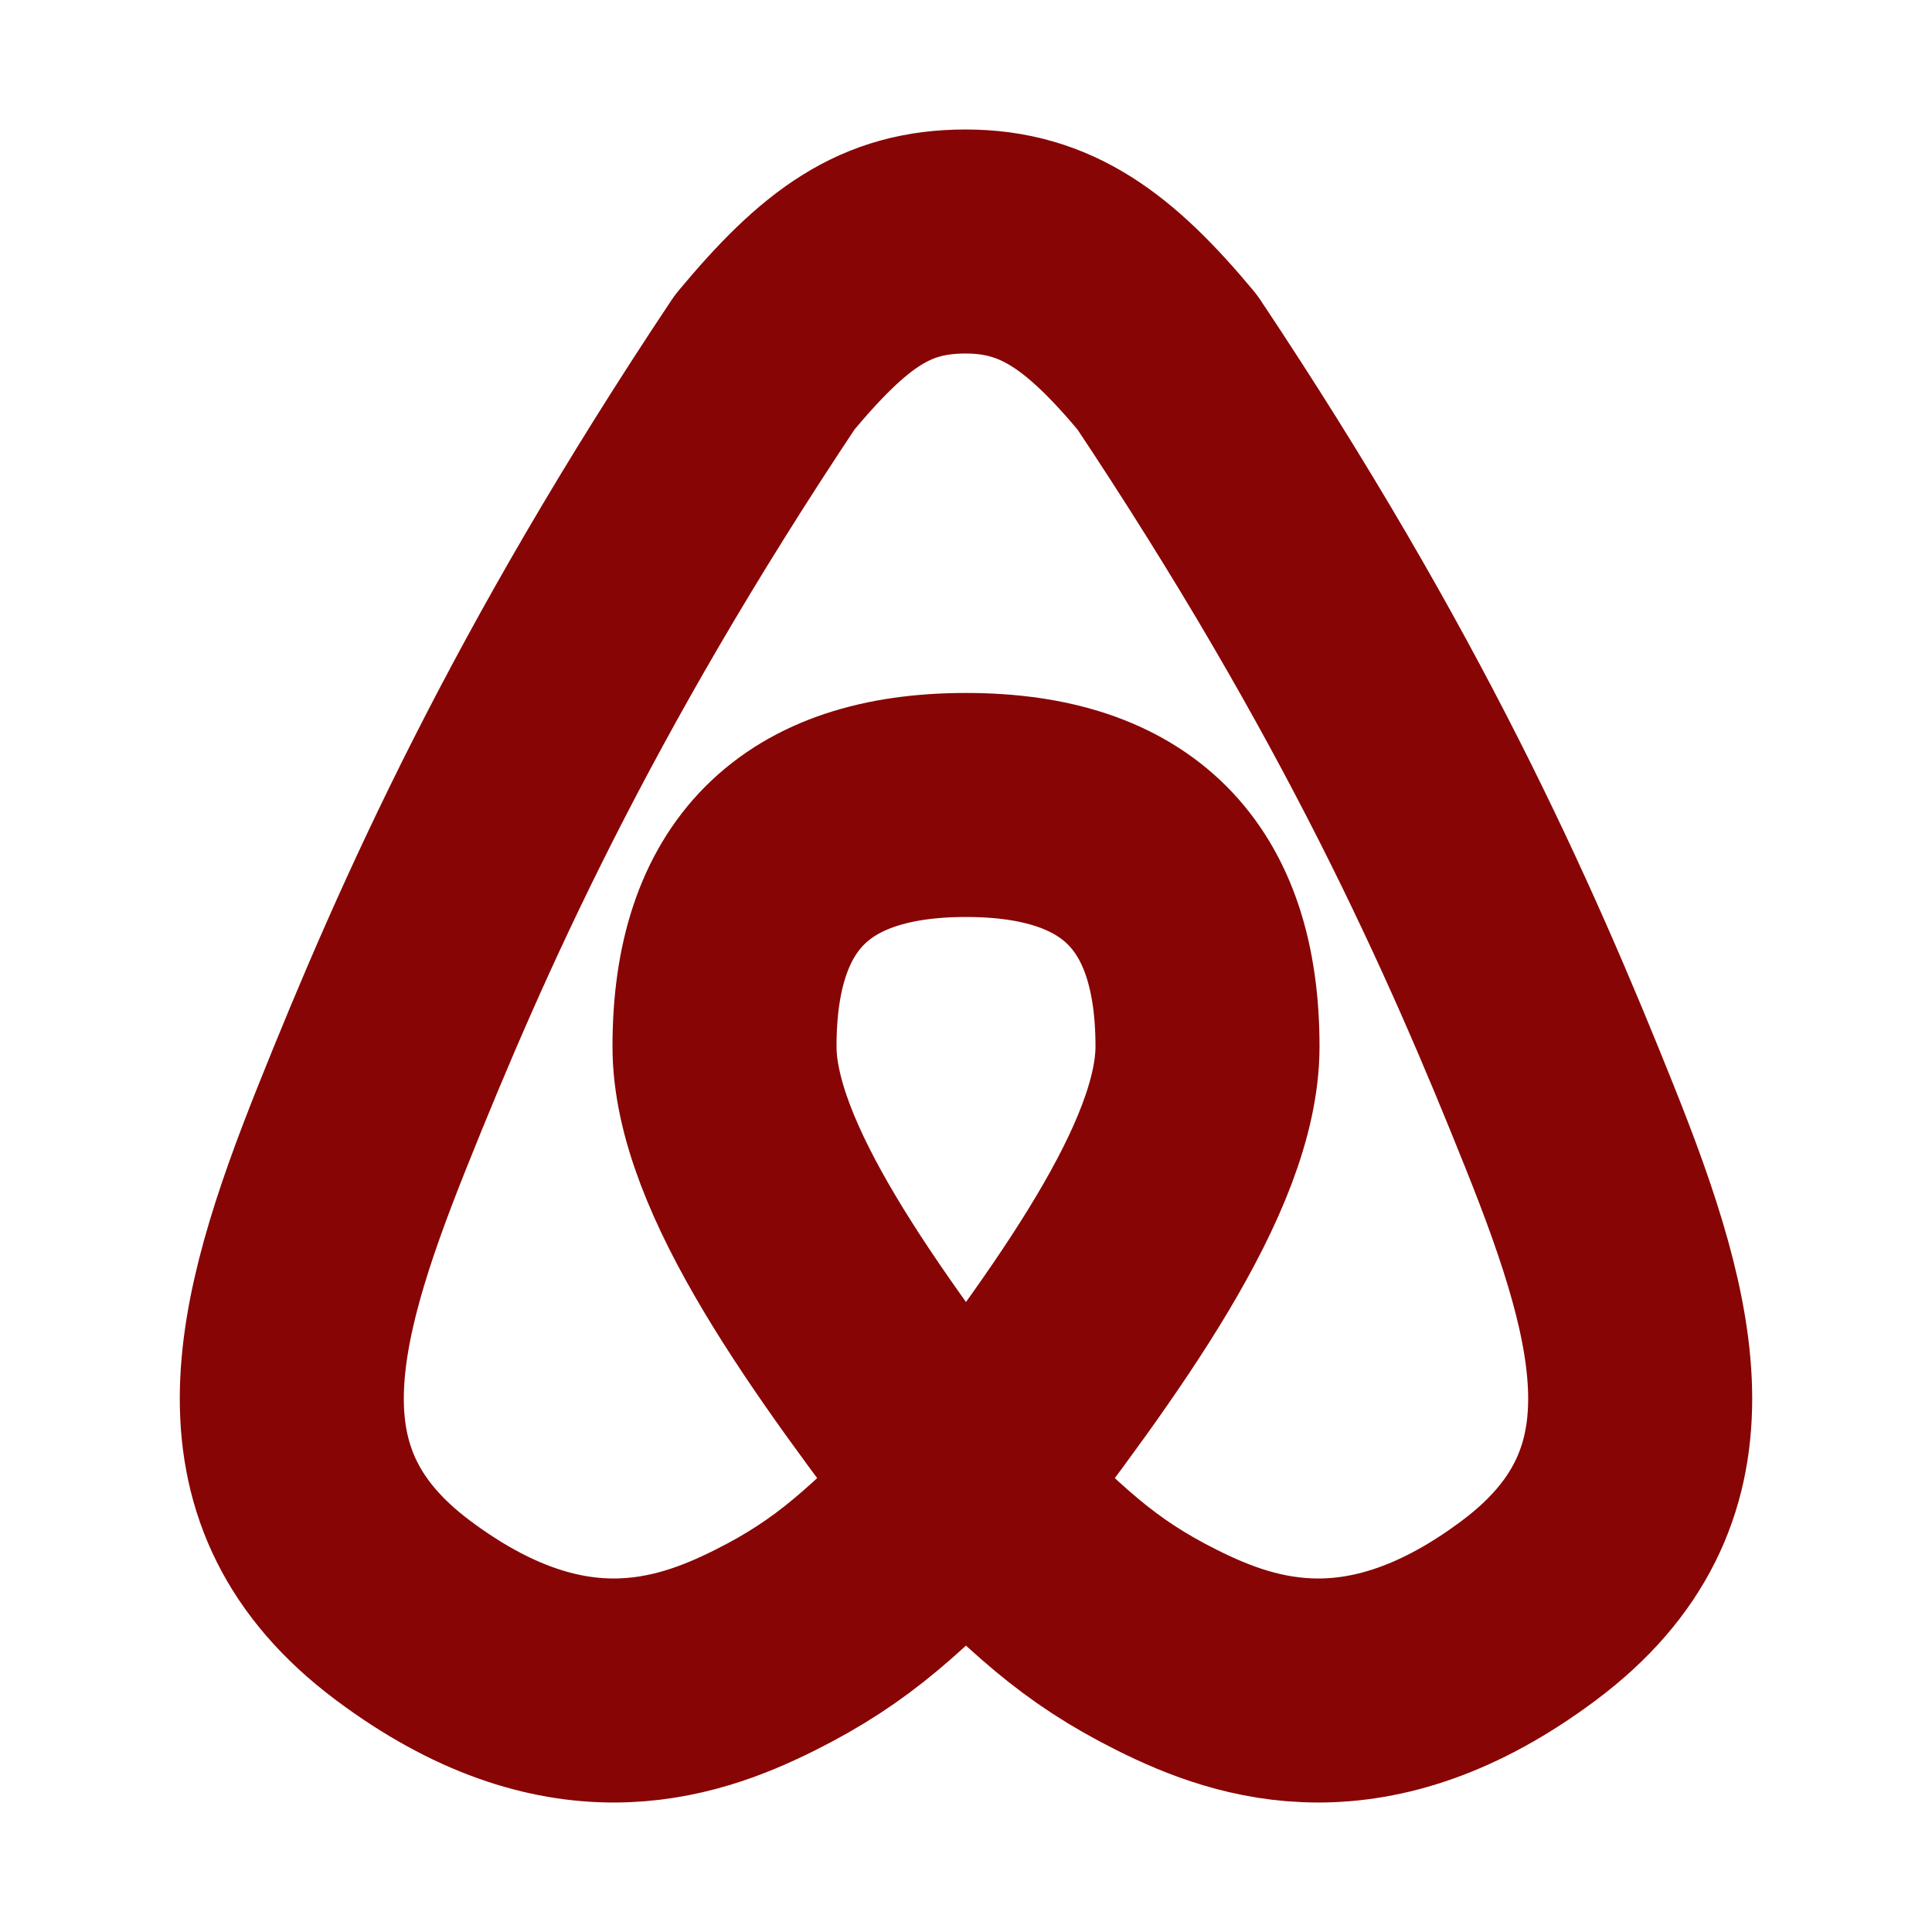<svg width="23" height="23" viewBox="0 0 23 23" fill="none" xmlns="http://www.w3.org/2000/svg">
<path d="M11.5 17.729C10.057 15.846 8.625 13.896 8.625 12.458C8.625 10.542 9.583 9.583 11.5 9.583C13.417 9.583 14.375 10.542 14.375 12.458C14.375 13.896 12.943 15.846 11.5 17.729ZM11.5 17.729C12.458 18.688 12.937 19.167 13.896 19.646C14.854 20.125 16.292 20.604 18.208 19.167C20.125 17.729 19.646 15.812 18.687 13.417C17.729 11.021 16.452 8.146 13.896 4.312C13.097 3.354 12.458 2.875 11.497 2.875C10.539 2.875 9.942 3.306 9.104 4.312C6.548 8.146 5.271 11.021 4.312 13.417C3.354 15.812 2.875 17.729 4.792 19.167C6.708 20.604 8.146 20.125 9.104 19.646C10.062 19.167 10.542 18.688 11.5 17.729Z" stroke="#880505" stroke-width="2.667" stroke-linecap="round" stroke-linejoin="round"/>
</svg>
